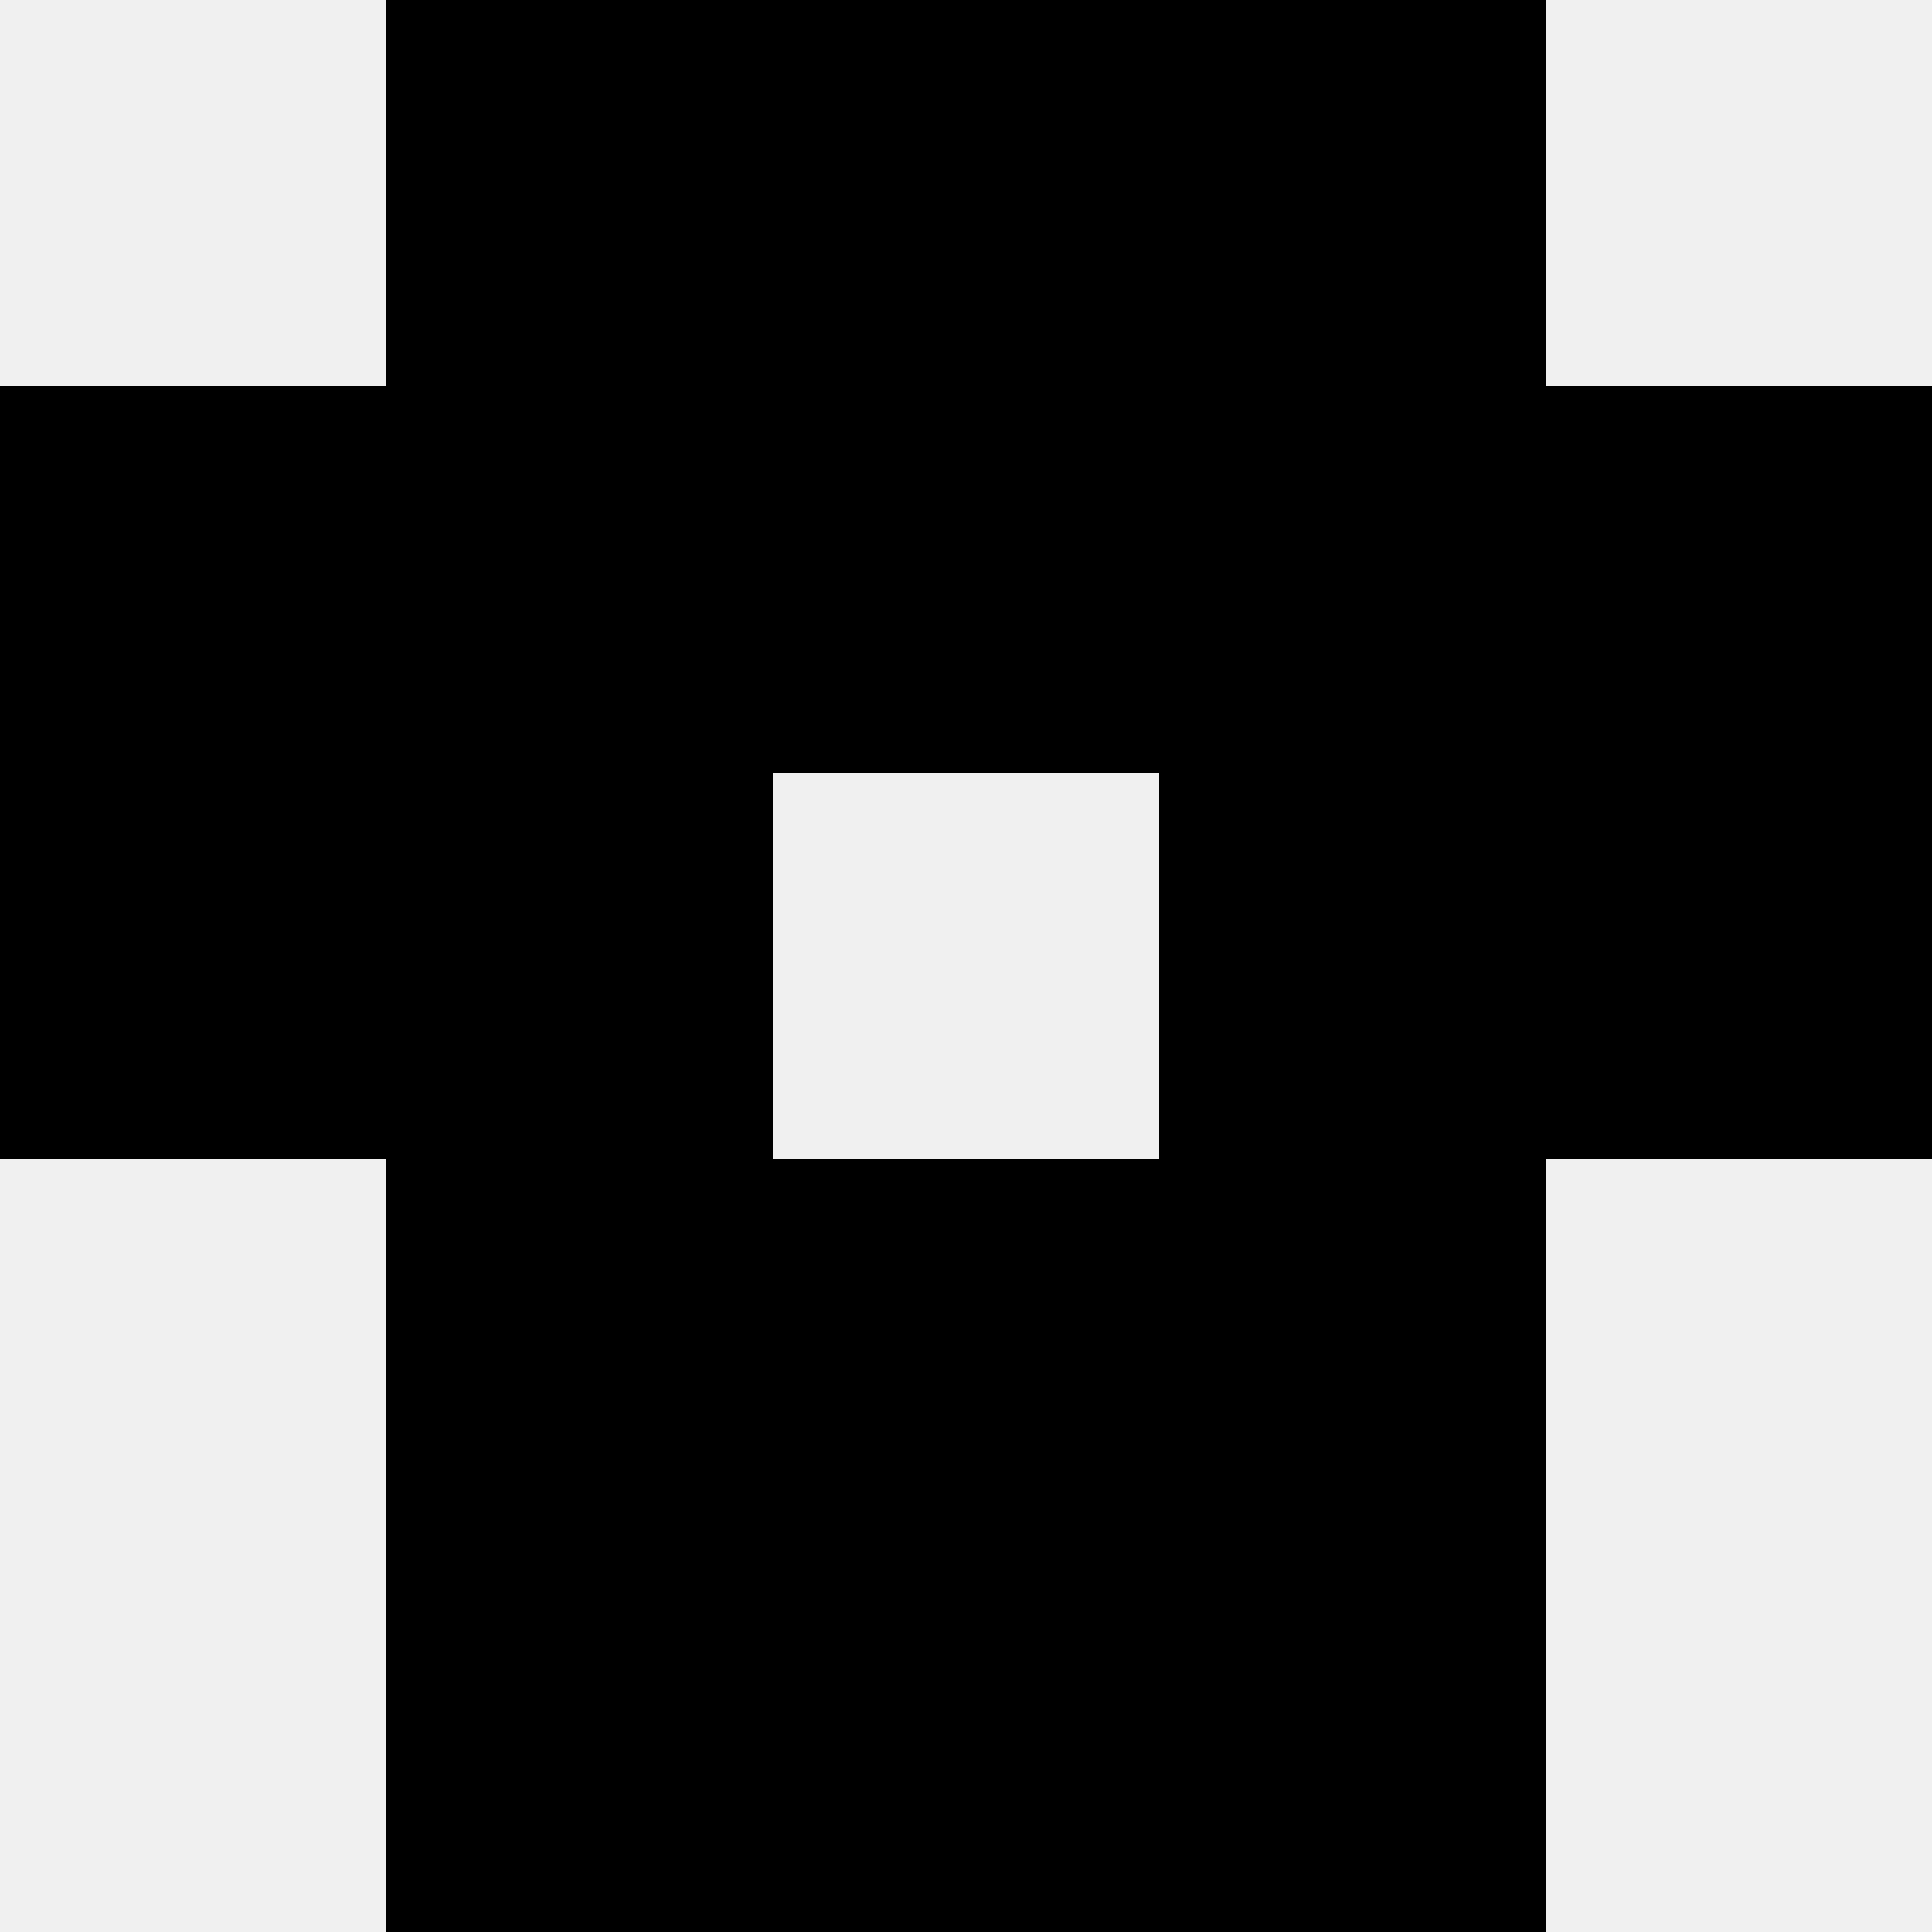 <svg width='80' height='80' xmlns='http://www.w3.org/2000/svg'><rect width='100%' height='100%' fill='#f0f0f0'/><rect x='16' y='0' width='16' height='16' fill='hsl(30, 70%, 50%)' /><rect x='48' y='0' width='16' height='16' fill='hsl(30, 70%, 50%)' /><rect x='32' y='0' width='16' height='16' fill='hsl(30, 70%, 50%)' /><rect x='32' y='0' width='16' height='16' fill='hsl(30, 70%, 50%)' /><rect x='0' y='16' width='16' height='16' fill='hsl(30, 70%, 50%)' /><rect x='64' y='16' width='16' height='16' fill='hsl(30, 70%, 50%)' /><rect x='16' y='16' width='16' height='16' fill='hsl(30, 70%, 50%)' /><rect x='48' y='16' width='16' height='16' fill='hsl(30, 70%, 50%)' /><rect x='32' y='16' width='16' height='16' fill='hsl(30, 70%, 50%)' /><rect x='32' y='16' width='16' height='16' fill='hsl(30, 70%, 50%)' /><rect x='0' y='32' width='16' height='16' fill='hsl(30, 70%, 50%)' /><rect x='64' y='32' width='16' height='16' fill='hsl(30, 70%, 50%)' /><rect x='16' y='32' width='16' height='16' fill='hsl(30, 70%, 50%)' /><rect x='48' y='32' width='16' height='16' fill='hsl(30, 70%, 50%)' /><rect x='16' y='48' width='16' height='16' fill='hsl(30, 70%, 50%)' /><rect x='48' y='48' width='16' height='16' fill='hsl(30, 70%, 50%)' /><rect x='32' y='48' width='16' height='16' fill='hsl(30, 70%, 50%)' /><rect x='32' y='48' width='16' height='16' fill='hsl(30, 70%, 50%)' /><rect x='16' y='64' width='16' height='16' fill='hsl(30, 70%, 50%)' /><rect x='48' y='64' width='16' height='16' fill='hsl(30, 70%, 50%)' /><rect x='32' y='64' width='16' height='16' fill='hsl(30, 70%, 50%)' /><rect x='32' y='64' width='16' height='16' fill='hsl(30, 70%, 50%)' /></svg>